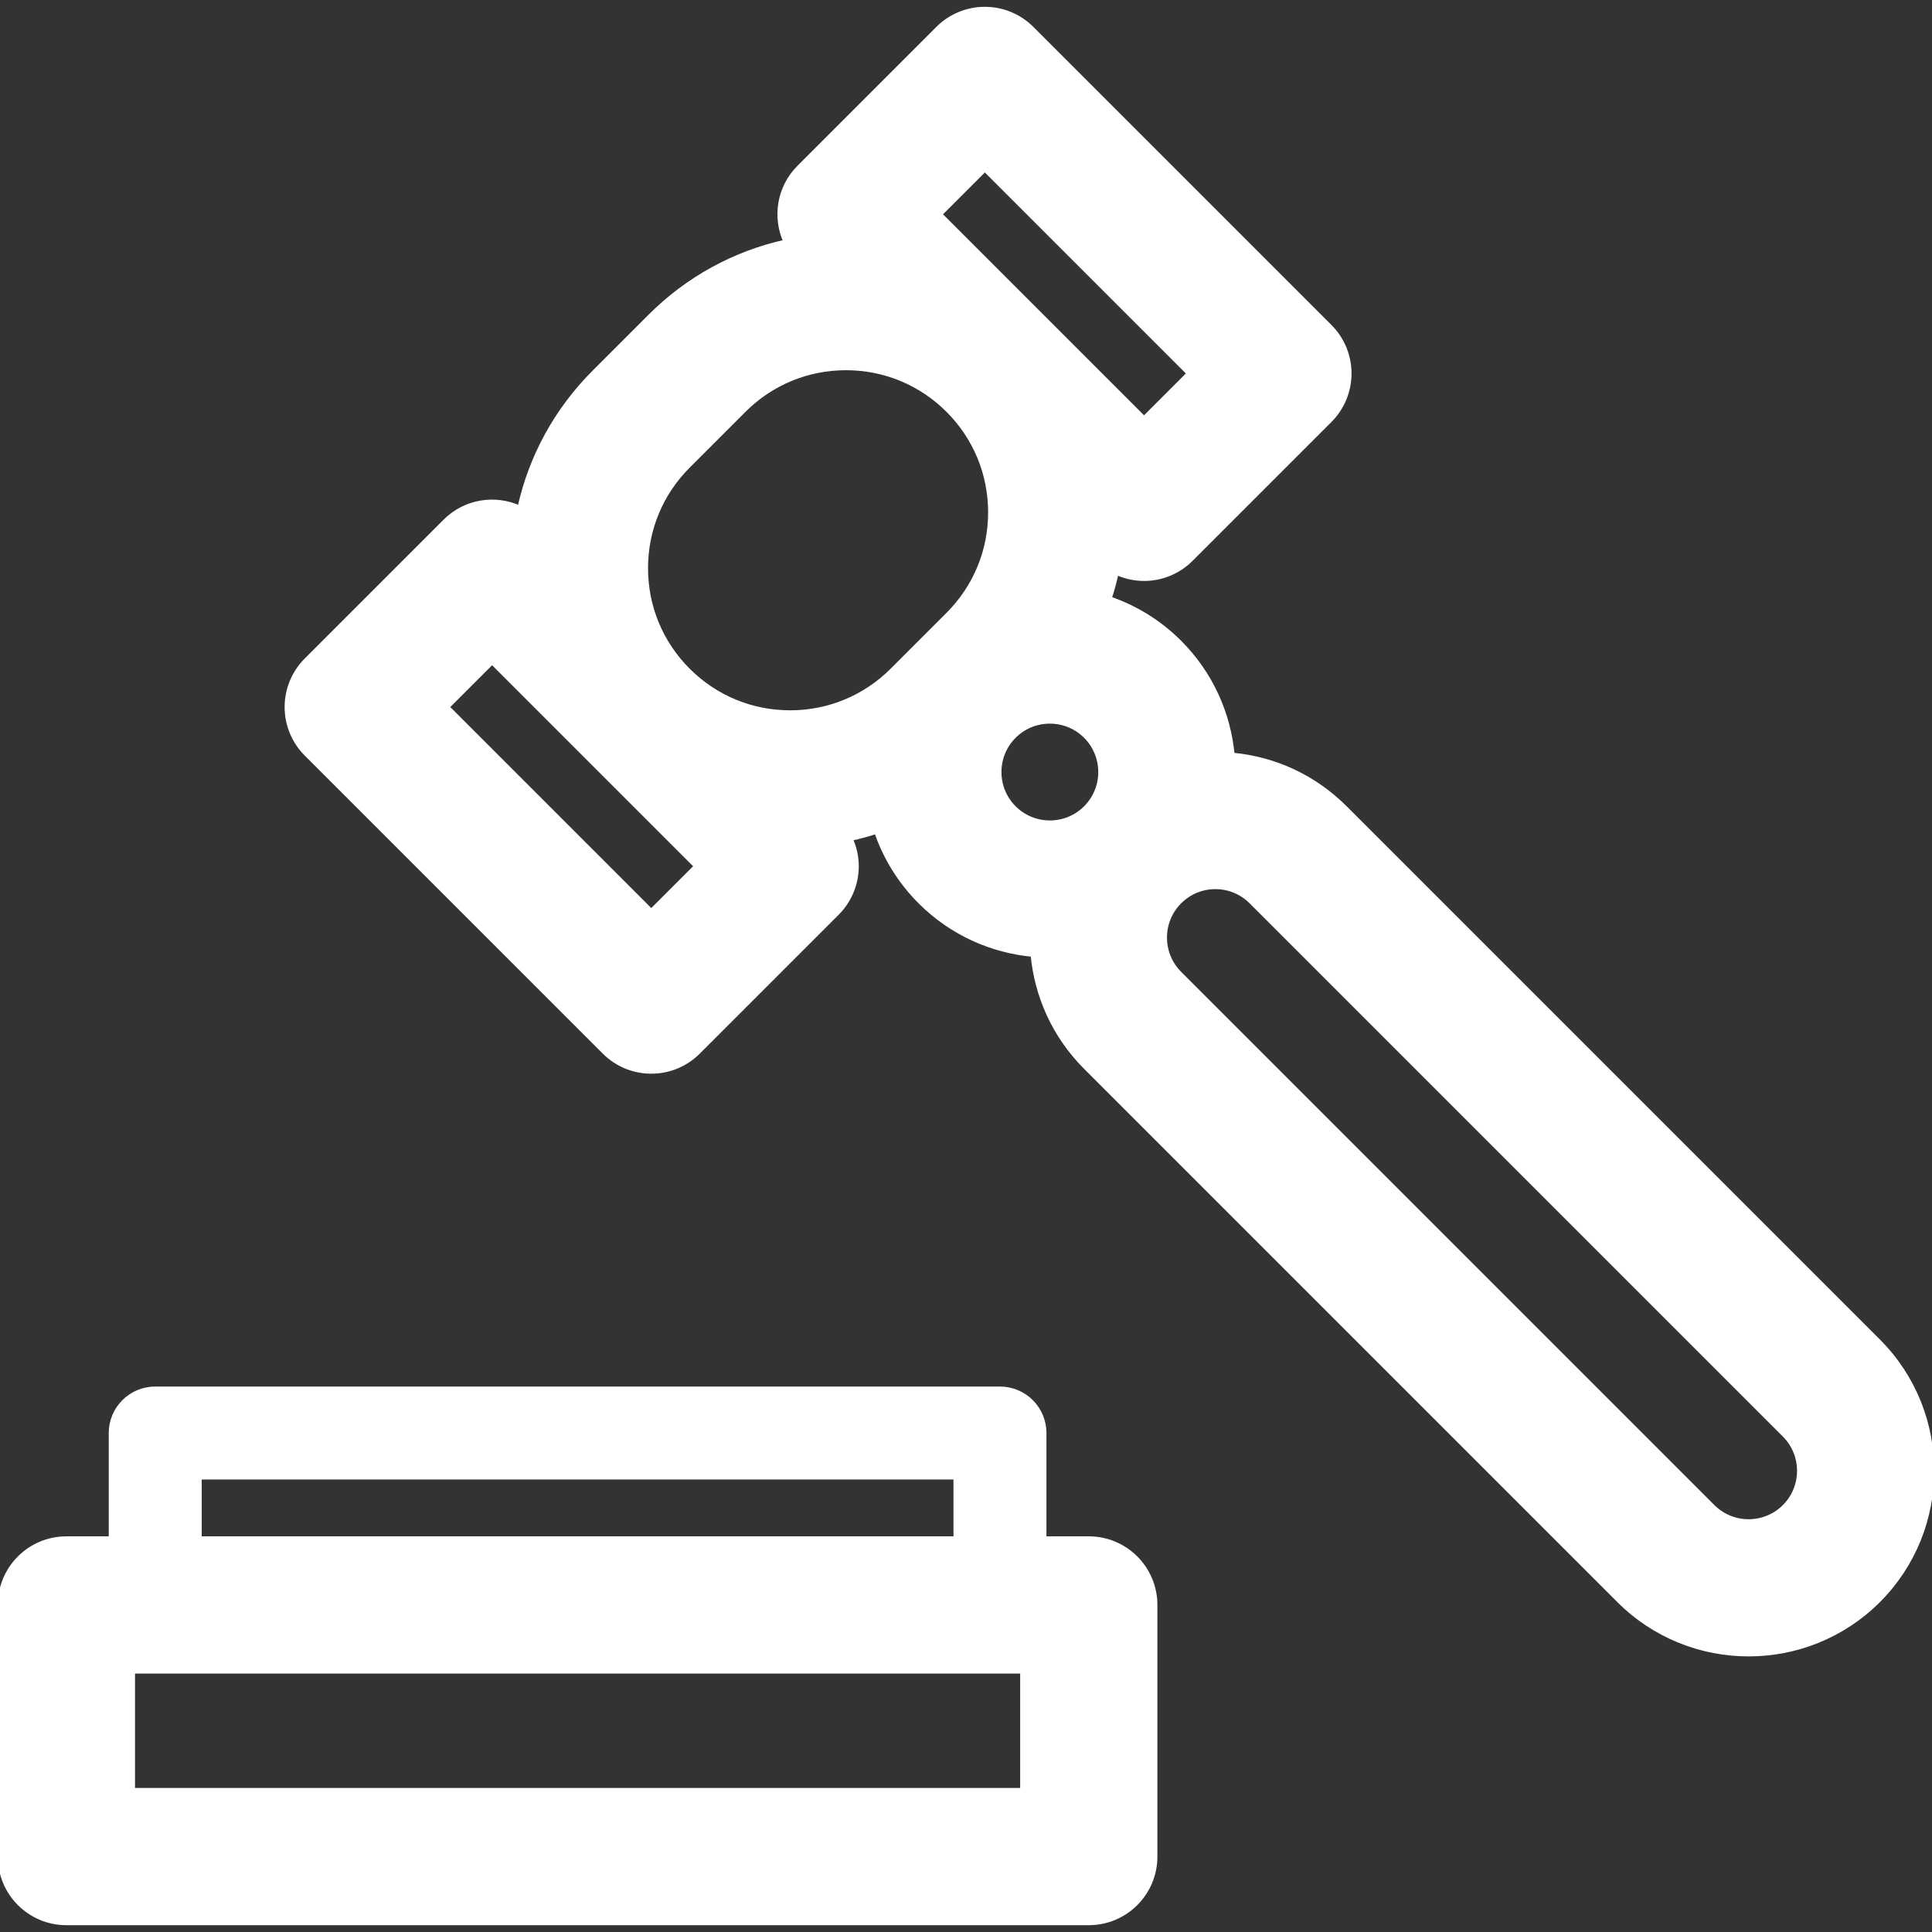 <?xml version="1.0" encoding="UTF-8"?> <!-- Uploaded to: SVG Repo, www.svgrepo.com, Transformed by: SVG Repo Mixer Tools --> <svg xmlns="http://www.w3.org/2000/svg" xmlns:xlink="http://www.w3.org/1999/xlink" fill="#ffffff" height="800px" width="800px" version="1.1" id="Capa_1" viewBox="0 0 436.405 436.405" xml:space="preserve" stroke="#ffffff"><rect x="0" y="0" width="436.405" height="436.405" fill="#333333" stroke="none"/> <g id="SVGRepo_bgCarrier" stroke-width="0"></g> <g id="SVGRepo_tracerCarrier" stroke-linecap="round" stroke-linejoin="round"></g> <g id="SVGRepo_iconCarrier"> <g> <path d="M424.287,302.931L303.836,182.48c-6.913-6.913-15.838-11.077-25.455-11.957c-0.863-9.287-4.84-18.337-11.935-25.433 c-4.611-4.612-10.05-7.902-15.841-9.881c0.626-1.918,1.158-3.868,1.595-5.847c1.936,0.883,4.049,1.367,6.217,1.367 c3.979,0,7.793-1.58,10.607-4.394l31.367-31.368c5.858-5.857,5.858-15.355,0-21.213L233.069,6.432 c-2.813-2.813-6.628-4.394-10.606-4.394c-3.979,0-7.793,1.58-10.606,4.394L180.488,37.8c-4.551,4.551-5.549,11.292-3.029,16.824 c-11.514,2.546-22.092,8.297-30.632,16.837l-12.613,12.613c-8.54,8.539-14.291,19.117-16.837,30.632 c-5.531-2.521-12.273-1.521-16.824,3.029l-31.368,31.367c-2.813,2.813-4.394,6.628-4.394,10.606s1.581,7.794,4.394,10.606 l67.322,67.322c2.929,2.93,6.767,4.394,10.606,4.394c3.838,0,7.678-1.465,10.606-4.394l31.368-31.367 c2.813-2.813,4.394-6.628,4.394-10.606c0-2.168-0.484-4.281-1.367-6.217c1.979-0.438,3.93-0.97,5.848-1.596 c1.979,5.791,5.269,11.229,9.88,15.841c7.1,7.101,16.158,11.078,25.453,11.938c0.86,9.294,4.837,18.352,11.938,25.453 l120.451,120.451c8.078,8.079,18.69,12.118,29.301,12.118c10.612,0,21.224-4.039,29.302-12.118 C440.444,345.377,440.444,319.088,424.287,302.931z M222.462,38.251l46.109,46.109l-10.154,10.155l-46.109-46.109L222.462,38.251z M155.427,105.287l12.614-12.613c6.158-6.158,14.345-9.55,23.054-9.55s16.896,3.392,23.055,9.55s9.55,14.346,9.55,23.055 s-3.392,16.896-9.55,23.055l-12.614,12.613c-6.158,6.158-14.345,9.55-23.054,9.55c-8.708,0-16.896-3.392-23.054-9.55 c-6.158-6.158-9.55-14.346-9.55-23.055S149.269,111.446,155.427,105.287z M147.114,205.819l-46.109-46.109l10.154-10.154 l46.109,46.109L147.114,205.819z M229.056,166.303L229.056,166.303c4.46-4.46,11.717-4.46,16.176,0c4.46,4.46,4.46,11.717,0,16.177 c-4.46,4.46-11.717,4.46-16.177,0C224.596,178.02,224.596,170.763,229.056,166.303z M403.074,340.322 c-4.46,4.459-11.718,4.459-16.177,0L266.446,219.87c-4.46-4.46-4.46-11.718,0-16.178c2.16-2.16,5.033-3.351,8.088-3.351 c3.056,0,5.928,1.19,8.089,3.351l120.451,120.451C407.534,328.604,407.534,335.862,403.074,340.322z"></path> <path d="M245.936,347.534h-10.062v-23.838c0-5.522-4.477-10-10-10H35.064c-5.523,0-10,4.478-10,10v23.838H15 c-8.284,0-15,6.716-15,15v56.833c0,8.284,6.716,15,15,15h230.936c8.284,0,15-6.716,15-15v-56.833 C260.936,354.249,254.22,347.534,245.936,347.534z M45.064,333.696h170.81v13.838H45.064V333.696z M230.936,404.367H30v-26.833 h200.936V404.367z"></path> </g> </g> </svg> 